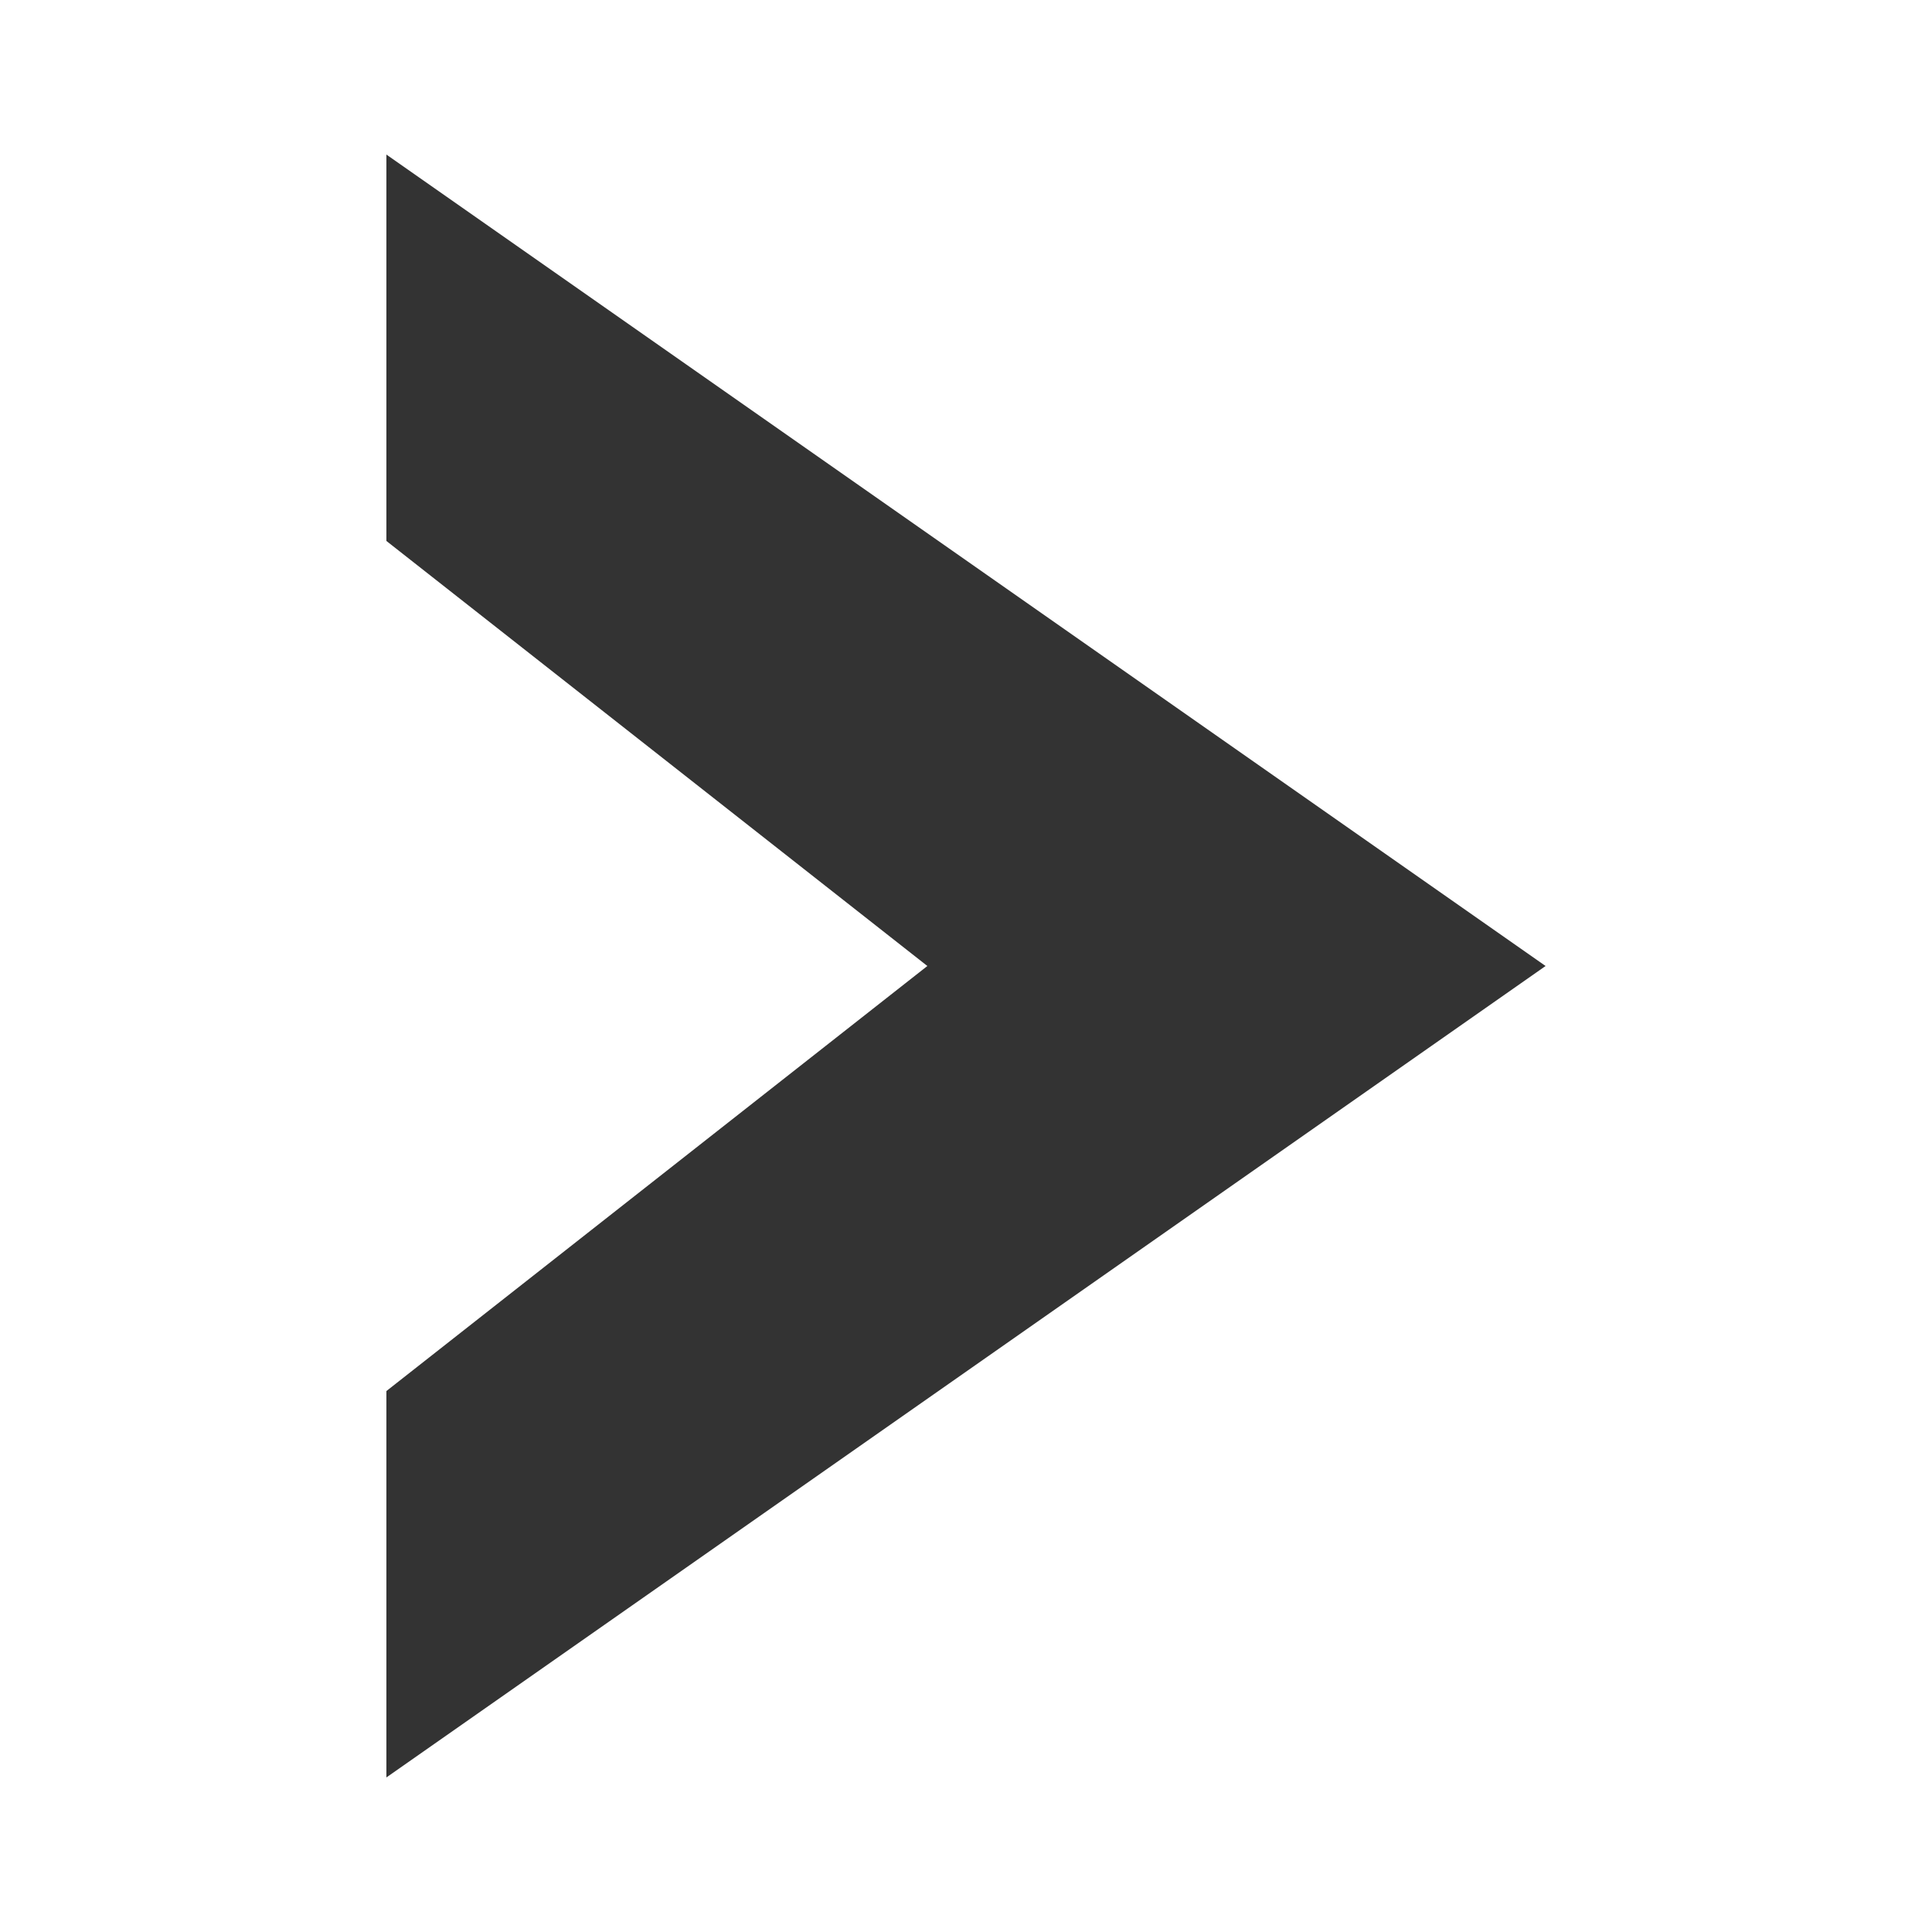 <svg
    xmlns="http://www.w3.org/2000/svg" version="1.1" x="0" y="0" viewBox="0 0 25 25" xml:space="preserve">
    <rect x="0" y="0" width="25" height="25" fill="#333333" stroke="none"/>
    <style type="text/css">.st0{fill:#FFFFFF;}</style>
    <path class="st0" d="M0 0v25h25V0H0zM5 23v-5l7-5.5L5 7V2l15 10.5L5 23z"/>
</svg>